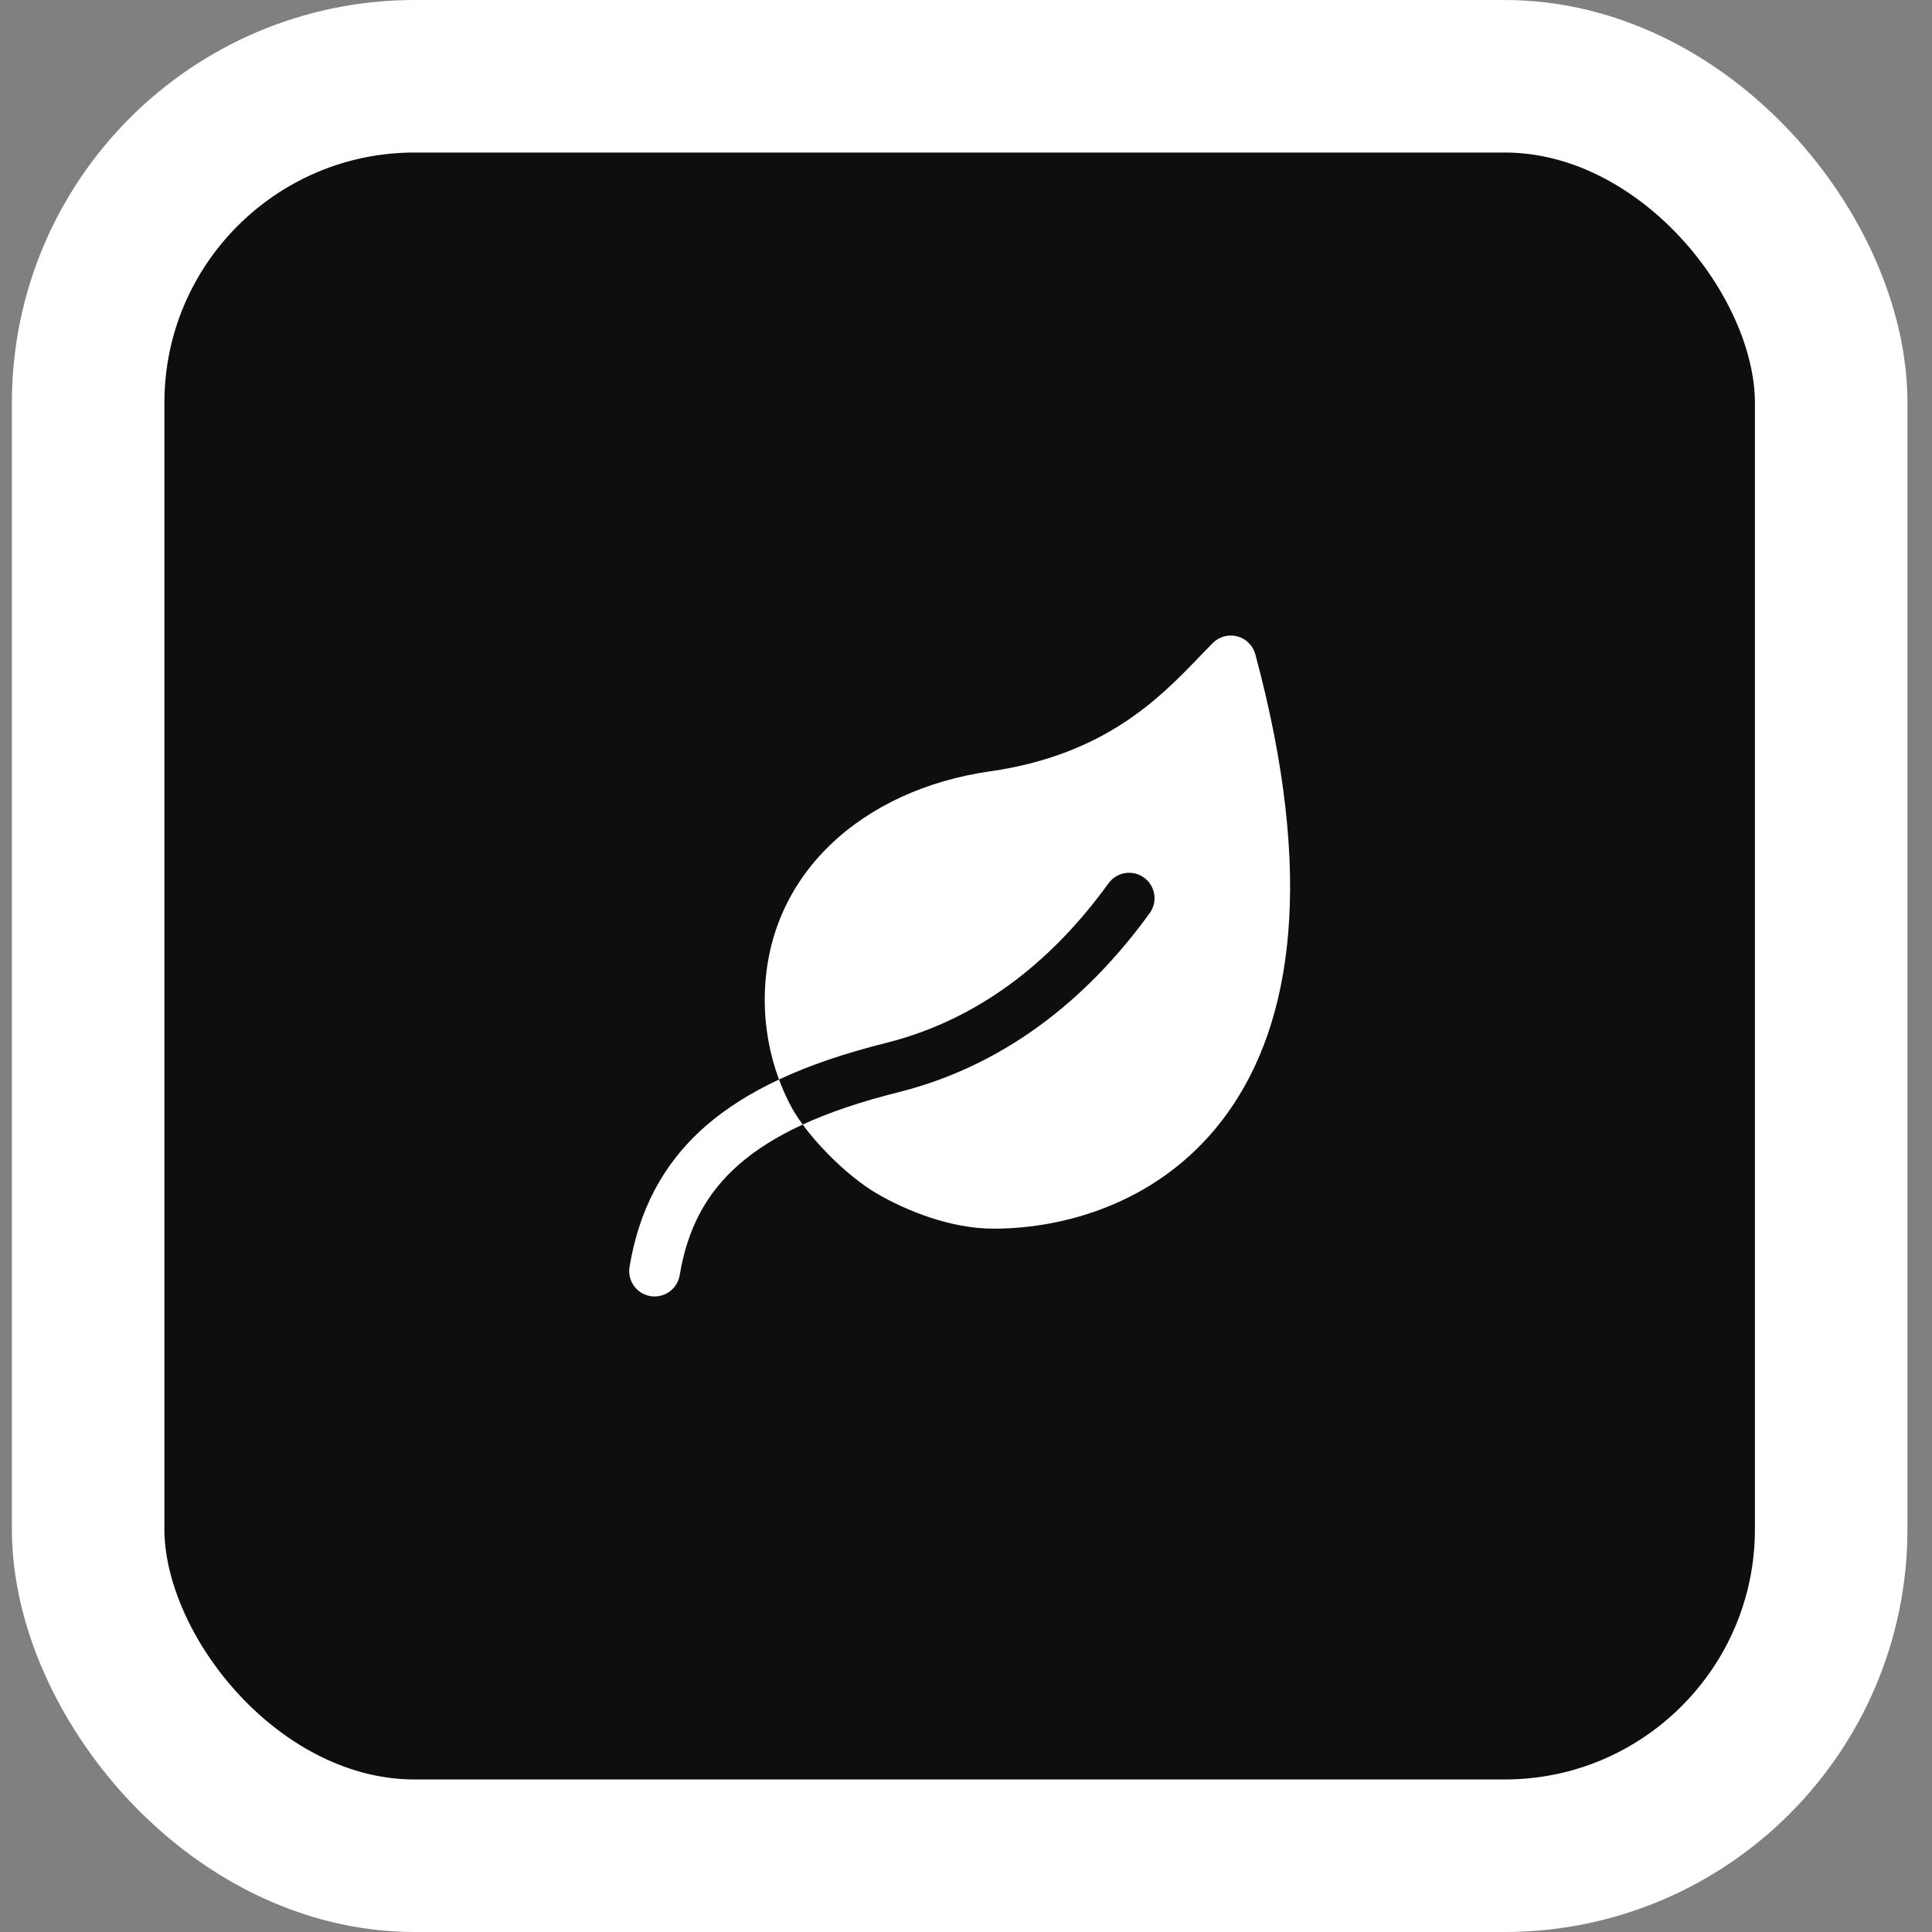 <svg width="76" height="76" viewBox="0 0 76 76" fill="none" xmlns="http://www.w3.org/2000/svg">
<rect x="0" y="0" width="76" height="76" fill="#808080" stroke="none"/>
<rect x="3.467" y="3" width="68.567" height="70" rx="12.846" fill="#0E0E0E"/>
<rect x="3.467" y="3" width="68.567" height="70" rx="12.846" stroke="white" stroke-width="6"/>
<path fill-rule="evenodd" clip-rule="evenodd" d="M30.644 42.465C29.508 42.997 28.542 43.609 27.736 44.316C26.048 45.799 25.13 47.639 24.764 49.836C24.673 50.38 25.041 50.896 25.586 50.986C26.131 51.077 26.646 50.709 26.737 50.164C27.037 48.361 27.758 46.959 29.055 45.819C29.717 45.239 30.546 44.711 31.576 44.237C31.372 43.958 31.192 43.675 31.053 43.4C30.899 43.098 30.763 42.786 30.644 42.465Z" fill="white"/>
<path fill-rule="evenodd" clip-rule="evenodd" d="M49.382 25.74C49.289 25.395 49.02 25.126 48.675 25.034C48.33 24.942 47.962 25.04 47.709 25.293C47.541 25.462 47.366 25.643 47.183 25.834C45.635 27.443 43.468 29.697 38.942 30.343C33.935 31.059 30.083 34.408 30.083 39.333C30.083 40.433 30.281 41.489 30.643 42.465C31.847 41.902 33.242 41.429 34.841 41.03C38.827 40.033 41.643 37.461 43.606 34.747C43.93 34.3 44.555 34.199 45.003 34.523C45.45 34.847 45.55 35.472 45.227 35.919C43.092 38.87 39.917 41.822 35.326 42.97C33.848 43.339 32.61 43.762 31.576 44.237C31.872 44.642 32.221 45.041 32.576 45.401C33.181 46.016 33.881 46.597 34.511 46.962C35.644 47.617 37.379 48.333 39.083 48.333C41.966 48.333 45.823 47.254 48.315 43.746C50.809 40.236 51.754 34.551 49.382 25.74Z" fill="white"/>
</svg>
